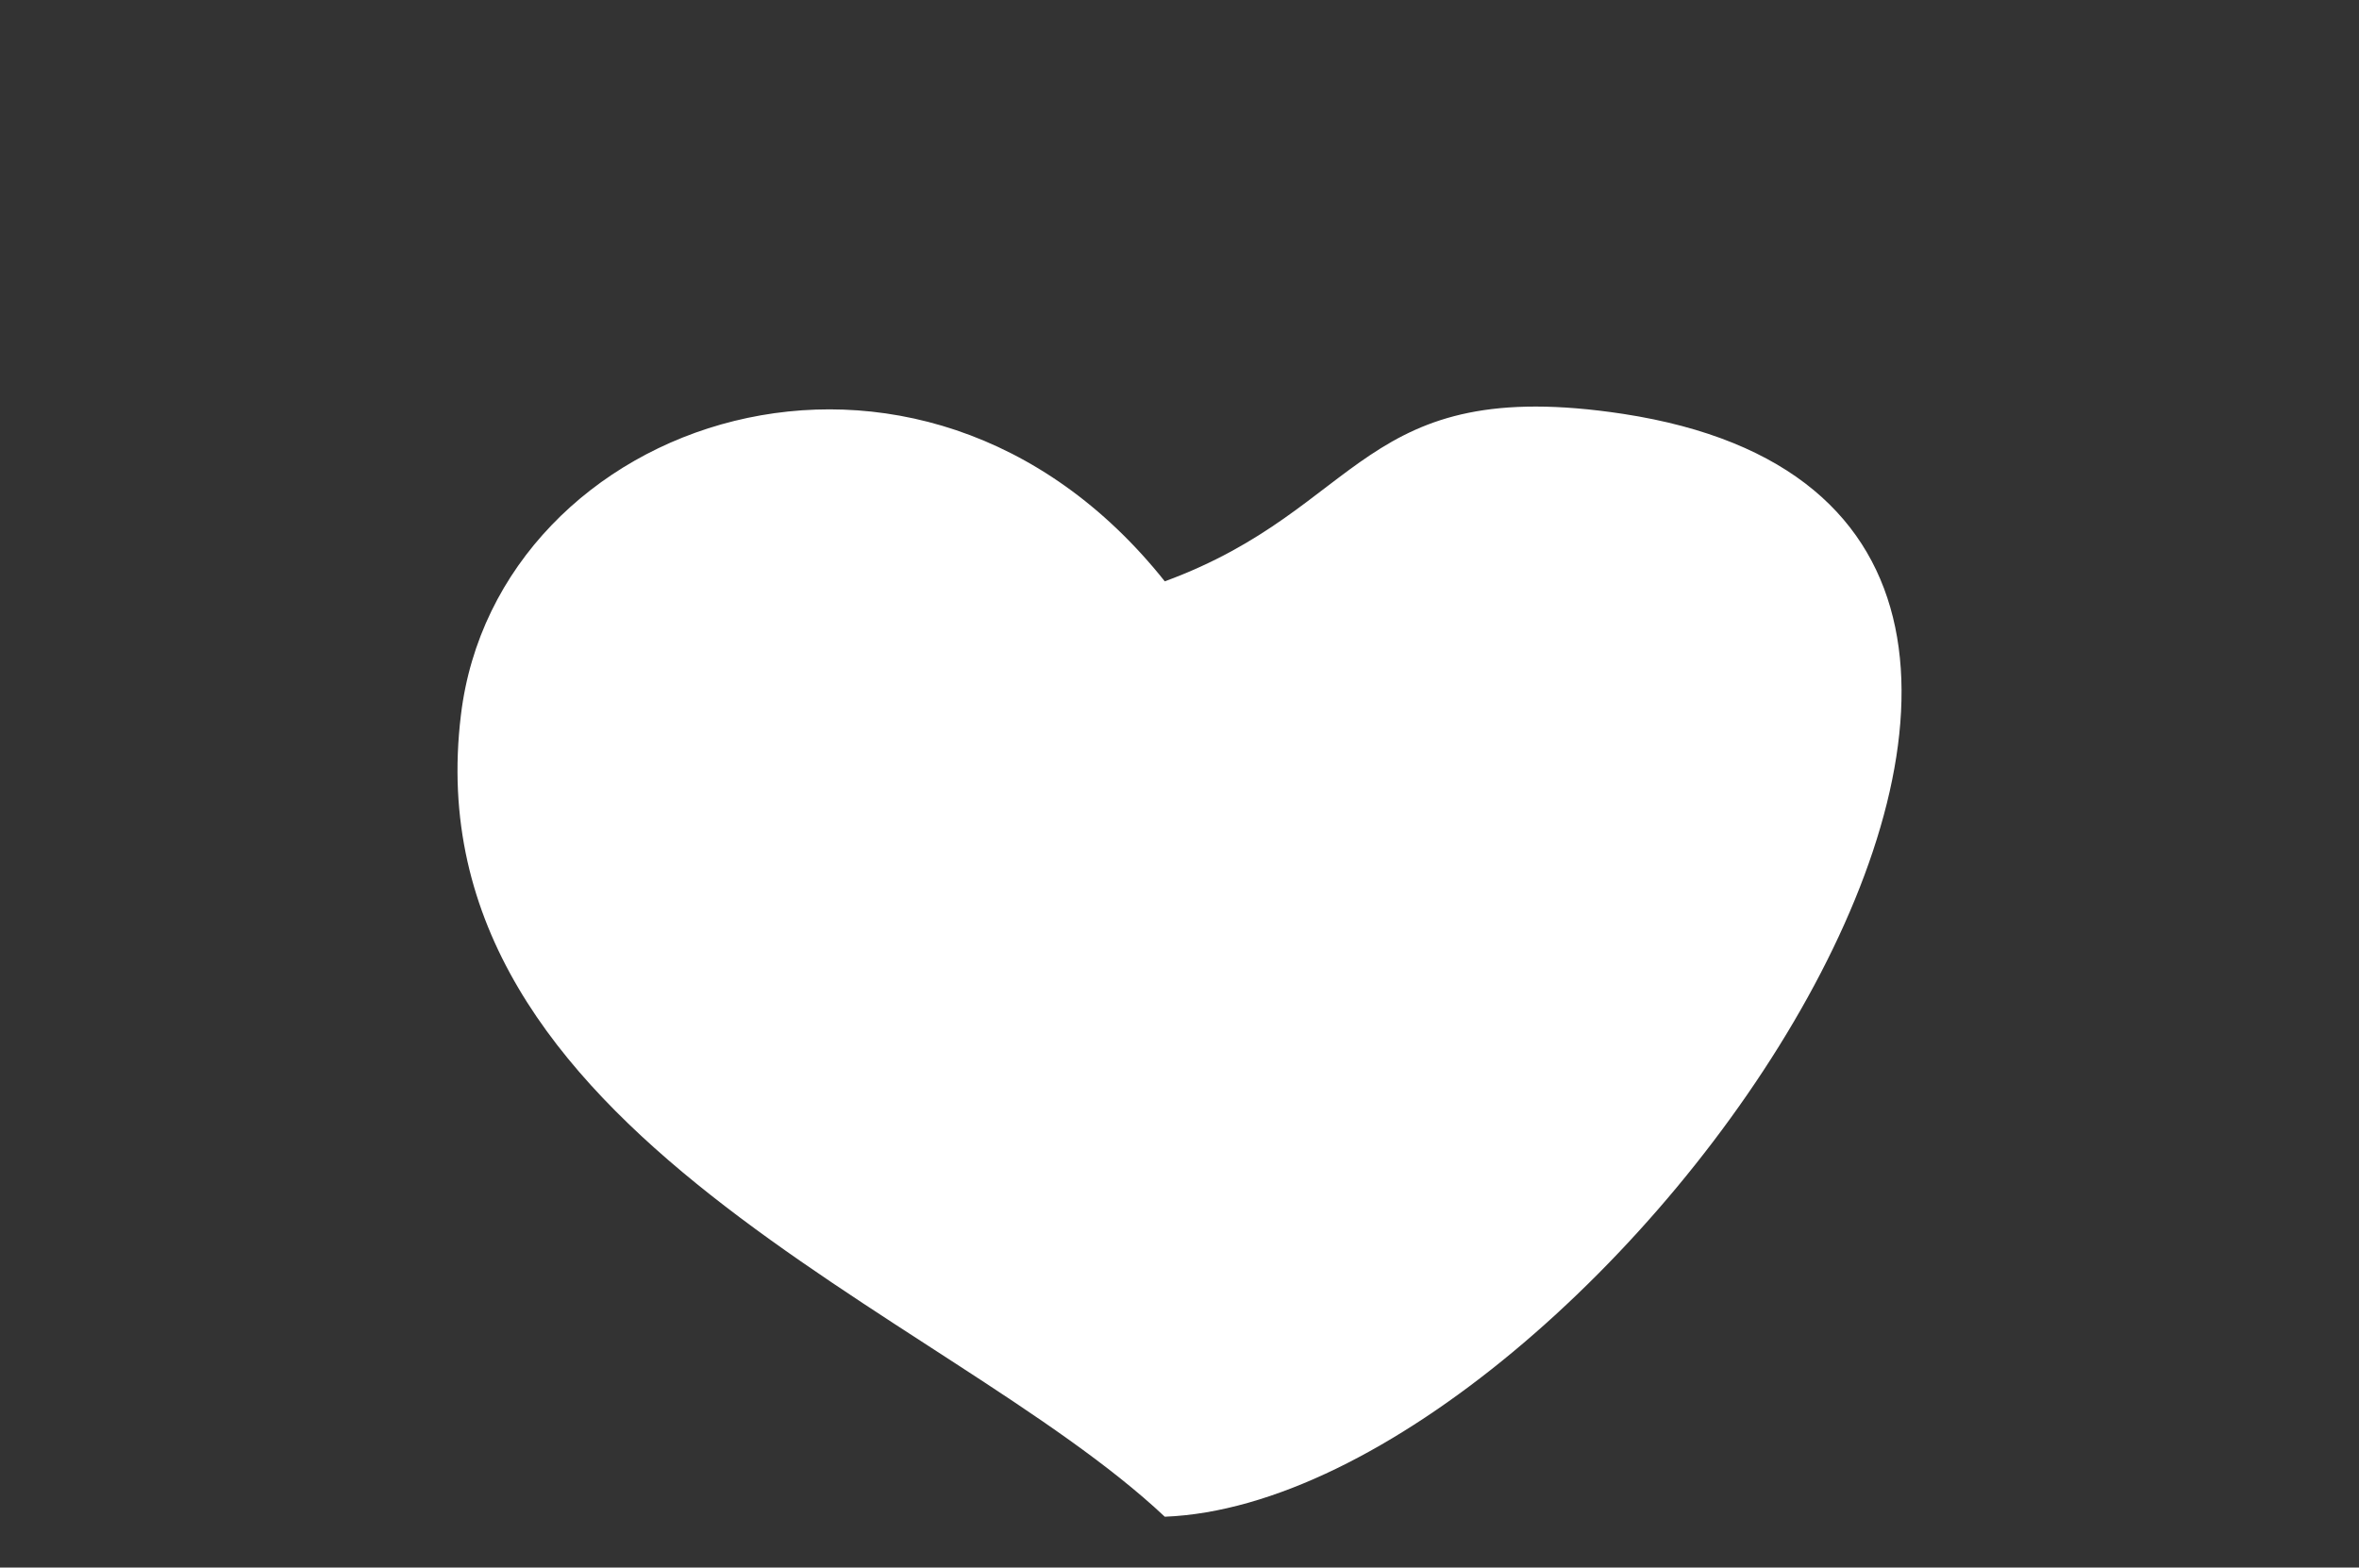 <svg xmlns="http://www.w3.org/2000/svg" xmlns:xlink="http://www.w3.org/1999/xlink" width="131.773" height="87.578" viewBox="0 0 131.773 87.578">
  <rect x="0" y="0" width="131.773" height="87.578" fill="#333333" stroke="none"/>
  <defs>
    <clipPath id="clip-path">
      <path id="Path_31" data-name="Path 31" d="M0,56.734H131.773V-30.844H0Z" transform="translate(0 30.844)" fill="#fff"/>
    </clipPath>
  </defs>
  <g id="Group_58" data-name="Group 58" clip-path="url(#clip-path)">
    <g id="Group_57" data-name="Group 57" transform="translate(25.555 22.715)">
      <path id="Path_30" data-name="Path 30" d="M25.595,6.325c11.2-4.114,10.878-11.59,25.6-9.356,37.454,5.741-1.431,60.666-25.6,61.615C13.286,47-16.587,37.212-13.722,13.784c2-16.6,25.6-24.7,39.317-7.459" transform="translate(13.915 3.439)" fill="#fff"/>
    </g>
  </g>
</svg>
